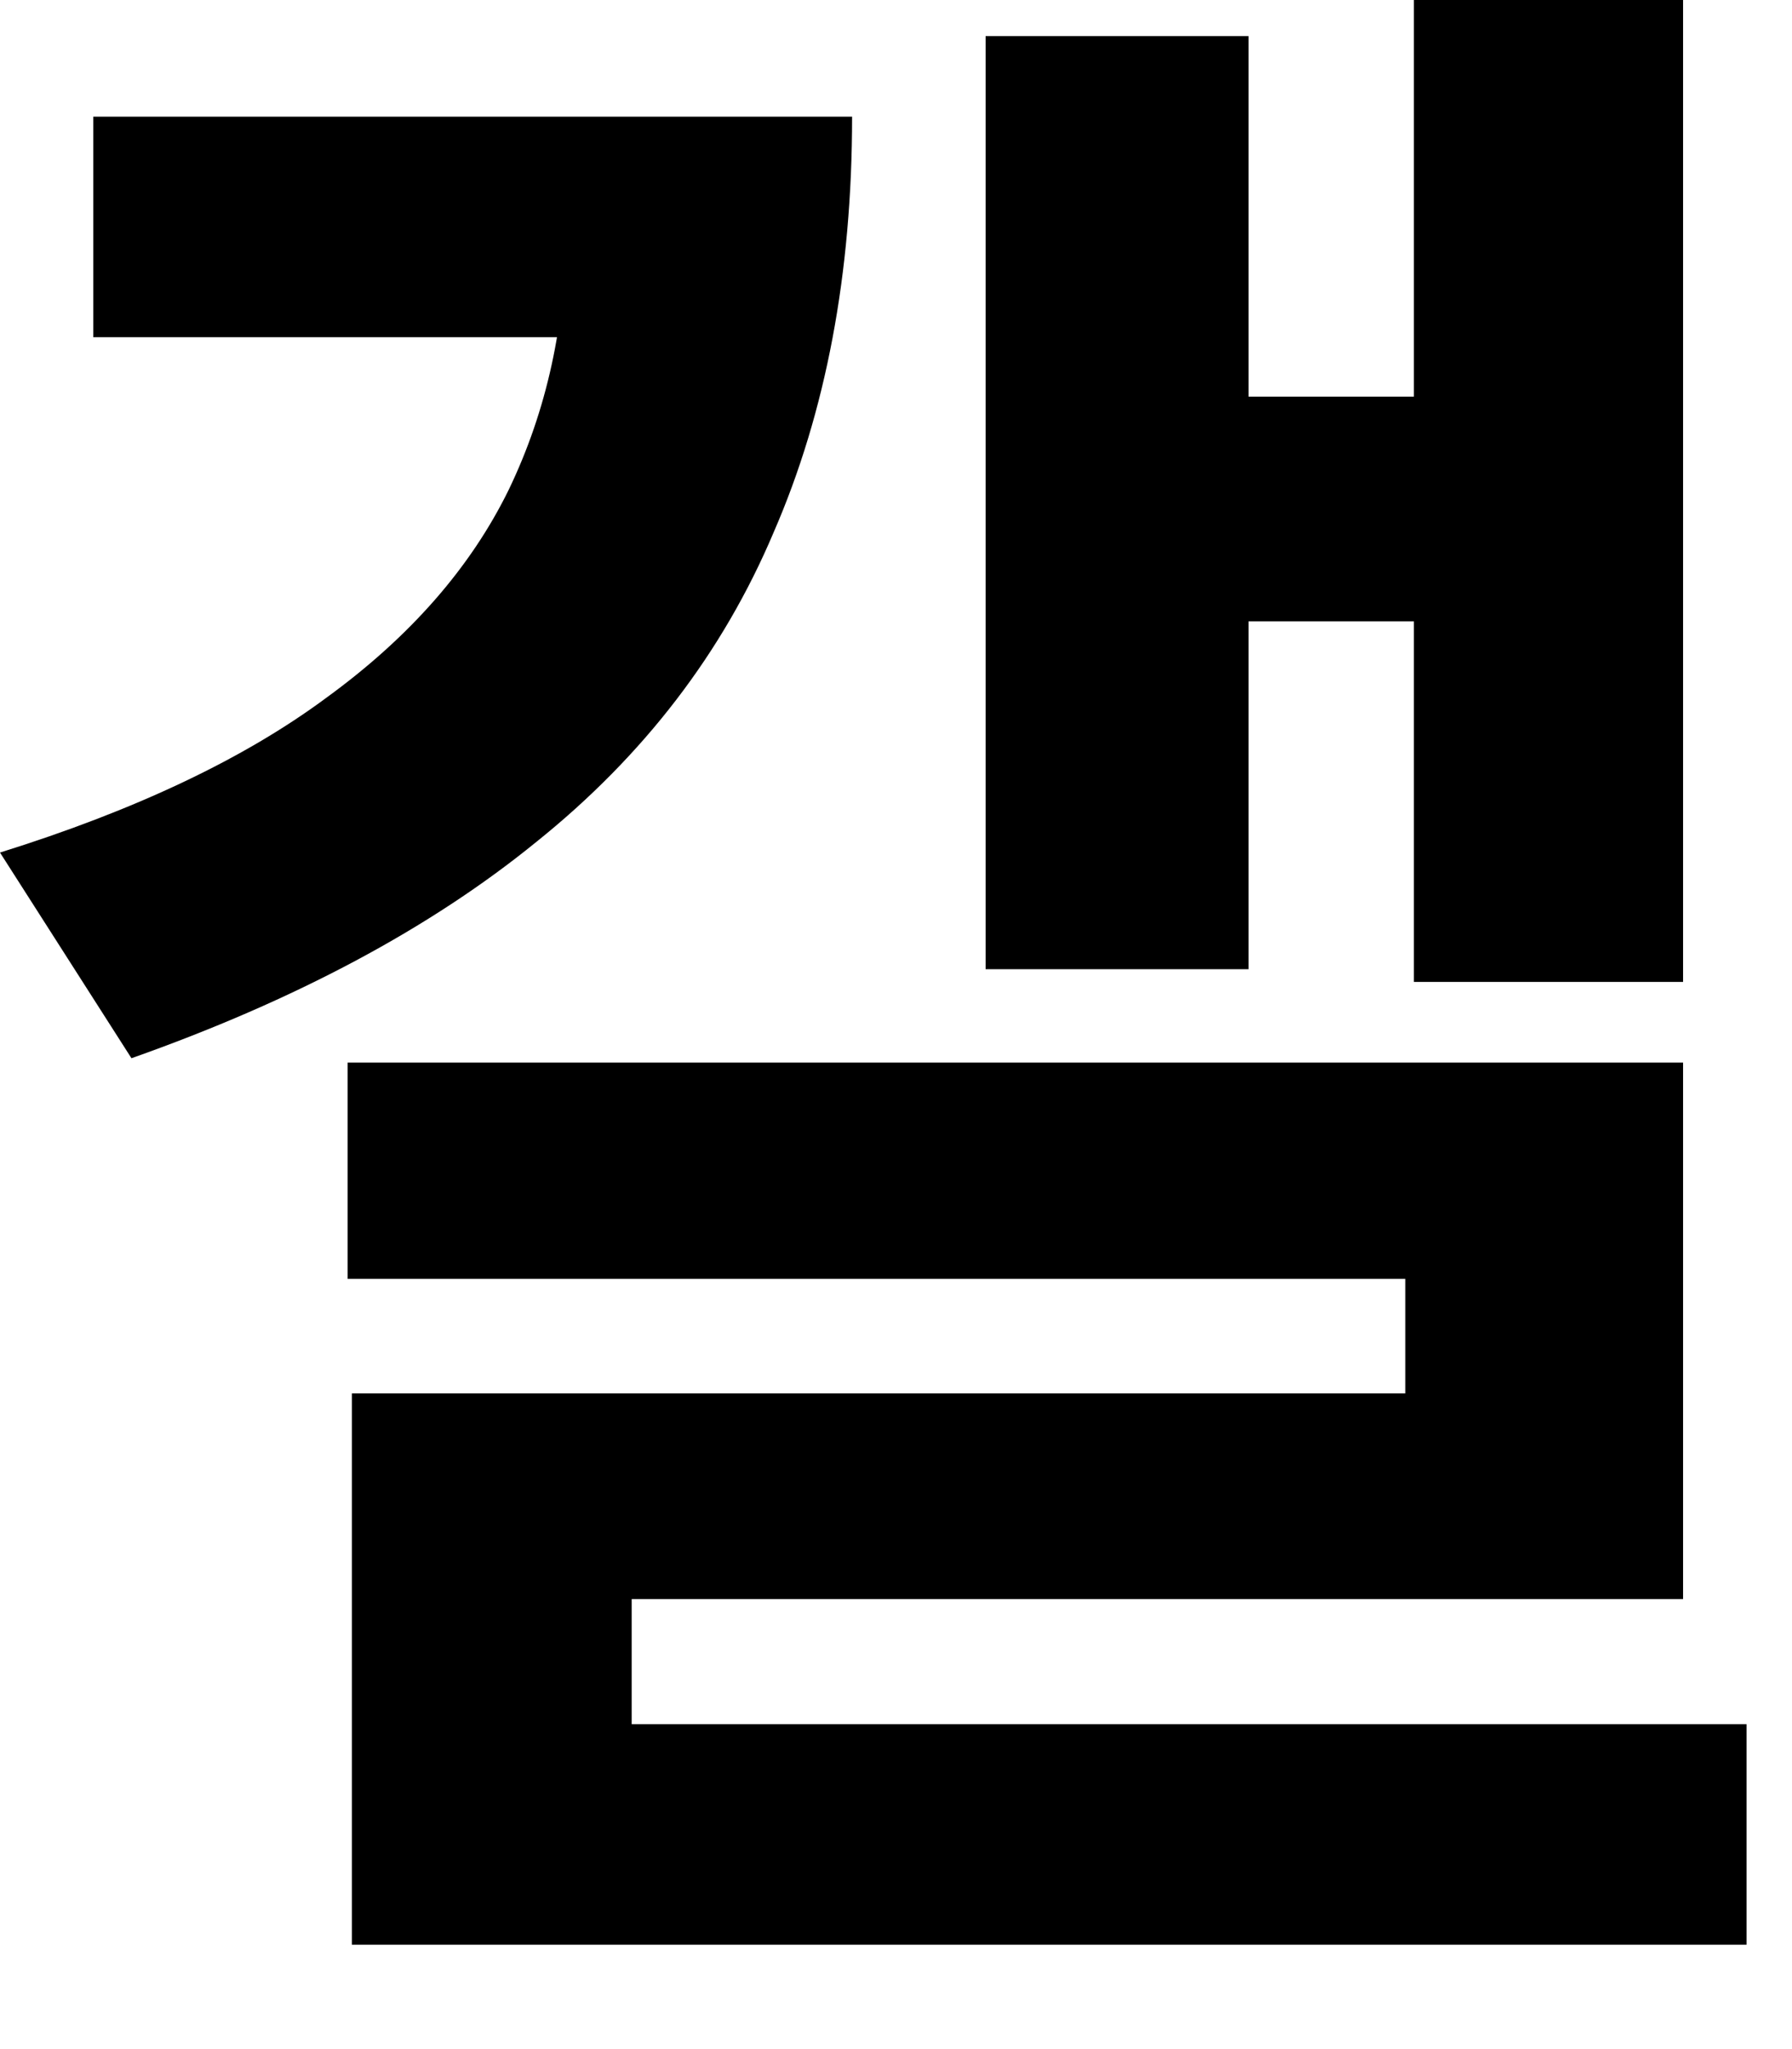 <?xml version="1.0" encoding="utf-8"?>
<svg xmlns="http://www.w3.org/2000/svg" fill="none" height="100%" overflow="visible" preserveAspectRatio="none" style="display: block;" viewBox="0 0 14 16" width="100%">
<path d="M11.046 0H13.149V7.667H11.046V0ZM9.191 3.097H11.625V4.852H9.191V3.097ZM7.7 0.282H9.754V7.568H7.7V0.282ZM4.422 0.911H6.657C6.657 2.136 6.453 3.218 6.044 4.157C5.647 5.095 5.029 5.901 4.19 6.574C3.362 7.248 2.307 7.811 1.027 8.263L0 6.657C1.06 6.326 1.91 5.923 2.55 5.448C3.202 4.974 3.676 4.433 3.974 3.825C4.272 3.207 4.422 2.523 4.422 1.772V0.911ZM0.729 0.911H5.316V2.633H0.729V0.911ZM2.716 8.297H13.149V12.486H4.935V14.275H2.749V10.88H10.979V9.986H2.716V8.297ZM2.749 13.463H13.645V15.185H2.749V13.463Z" fill="black" id="Vector"/>
</svg>